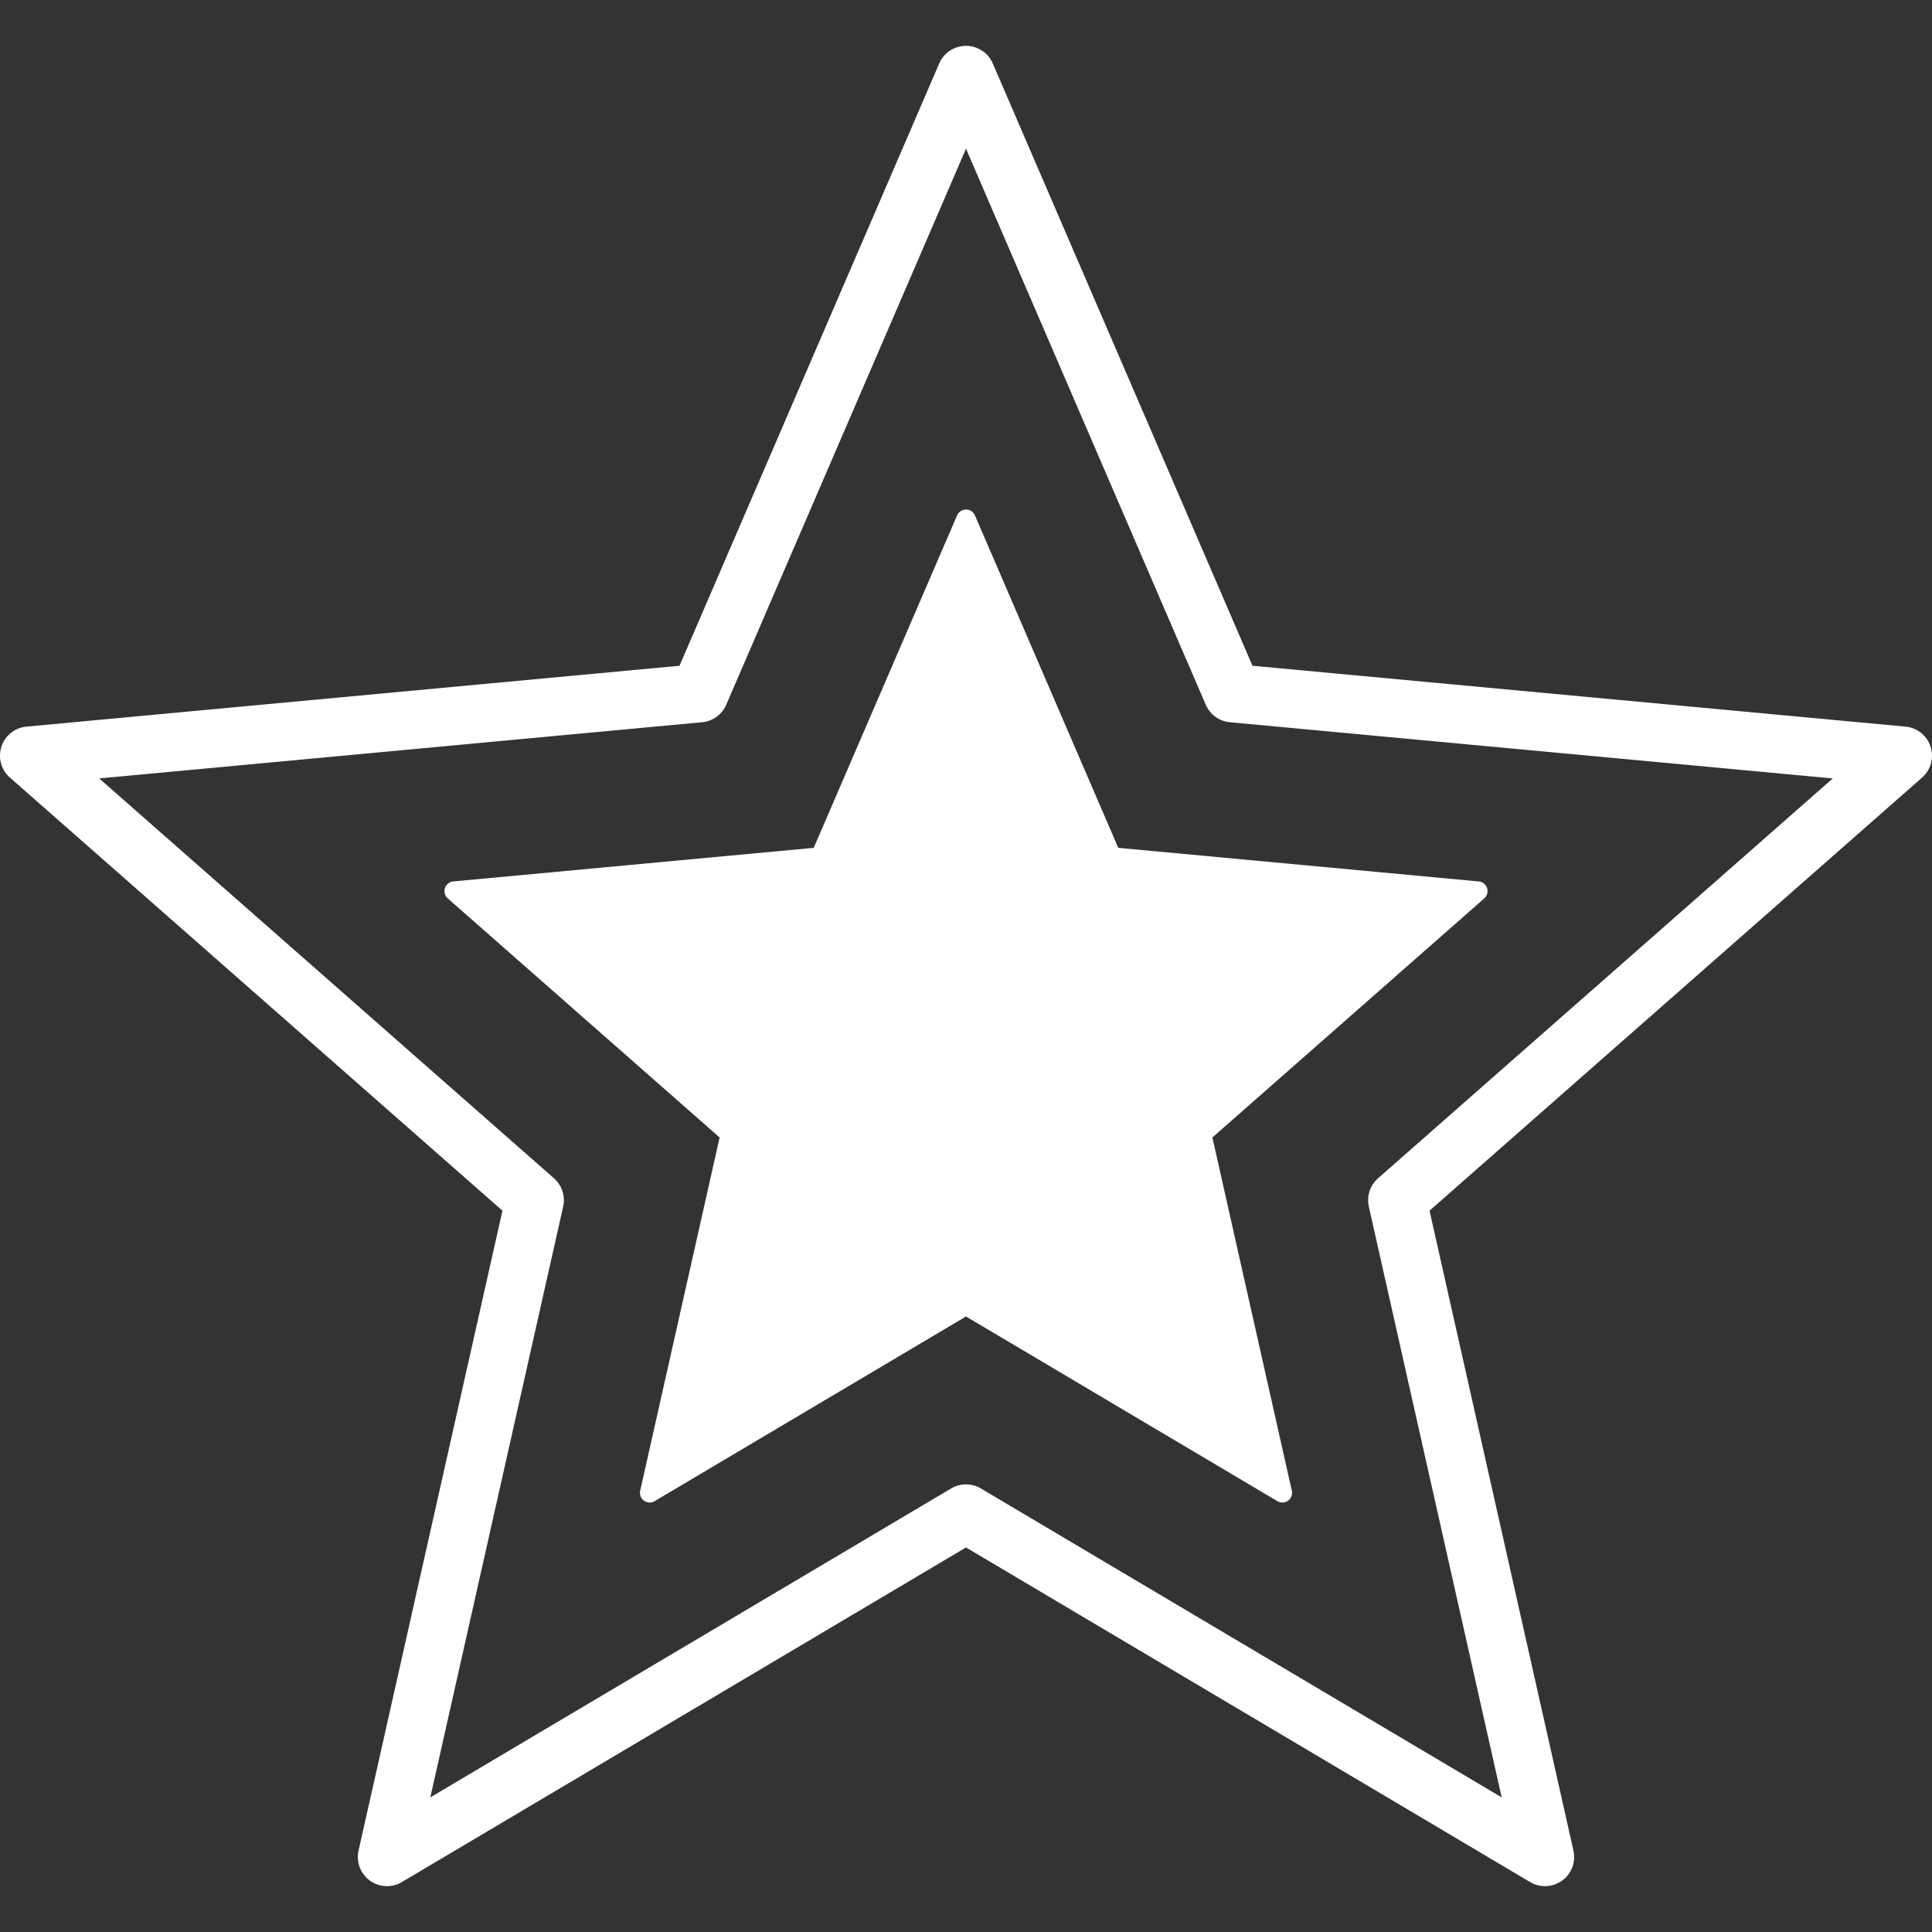 <svg
      xmlns="http://www.w3.org/2000/svg"
      x="0"
      y="0"
      enableBackground="new 0 0 397.406 397.406"
      version="1.1"
      viewBox="0 0 397.406 397.406"
      width="30" height="30"
      xmlSpace="preserve"
    >
      <rect x="0" y="0" width="397.406" height="397.406" fill="#333333" stroke="none"/>
      <path 
      fill='#ffff'
      d="M397.112 153.585a5.999 5.999 0 00-5.149-4.12l-134.331-12.522-53.419-123.886a6 6 0 00-11.02 0l-53.419 123.886L5.443 149.465a6 6 0 00-3.405 10.48l101.315 89.087-29.6 131.625a6 6 0 008.914 6.477l116.035-68.827 116.036 68.827a5.996 5.996 0 006.587-.307 5.996 5.996 0 002.327-6.17l-29.601-131.625 101.315-89.087a5.996 5.996 0 001.746-6.36zm-113.656 88.786a6.003 6.003 0 00-1.892 5.822l27.328 121.522-107.129-63.543a6.002 6.002 0 00-6.122 0L88.514 369.714l27.328-121.522a6 6 0 00-1.892-5.822l-93.539-82.249 124.021-11.562a6 6 0 004.953-3.598l49.318-114.376 49.318 114.376a6 6 0 004.953 3.598l124.021 11.562-93.539 82.25z"></path>
      <path 
      fill='#ffff'
      d="M200.54 106.018a2 2 0 00-3.674 0l-29.485 68.378-74.143 6.913a2.001 2.001 0 00-1.135 3.493l55.921 49.172-16.338 72.65a2 2 0 002.971 2.159l64.046-37.988 64.047 37.988a2 2 0 002.972-2.159l-16.337-72.65 55.92-49.172a2.001 2.001 0 00-1.135-3.493l-74.145-6.913-29.485-68.378z"></path>
    </svg>